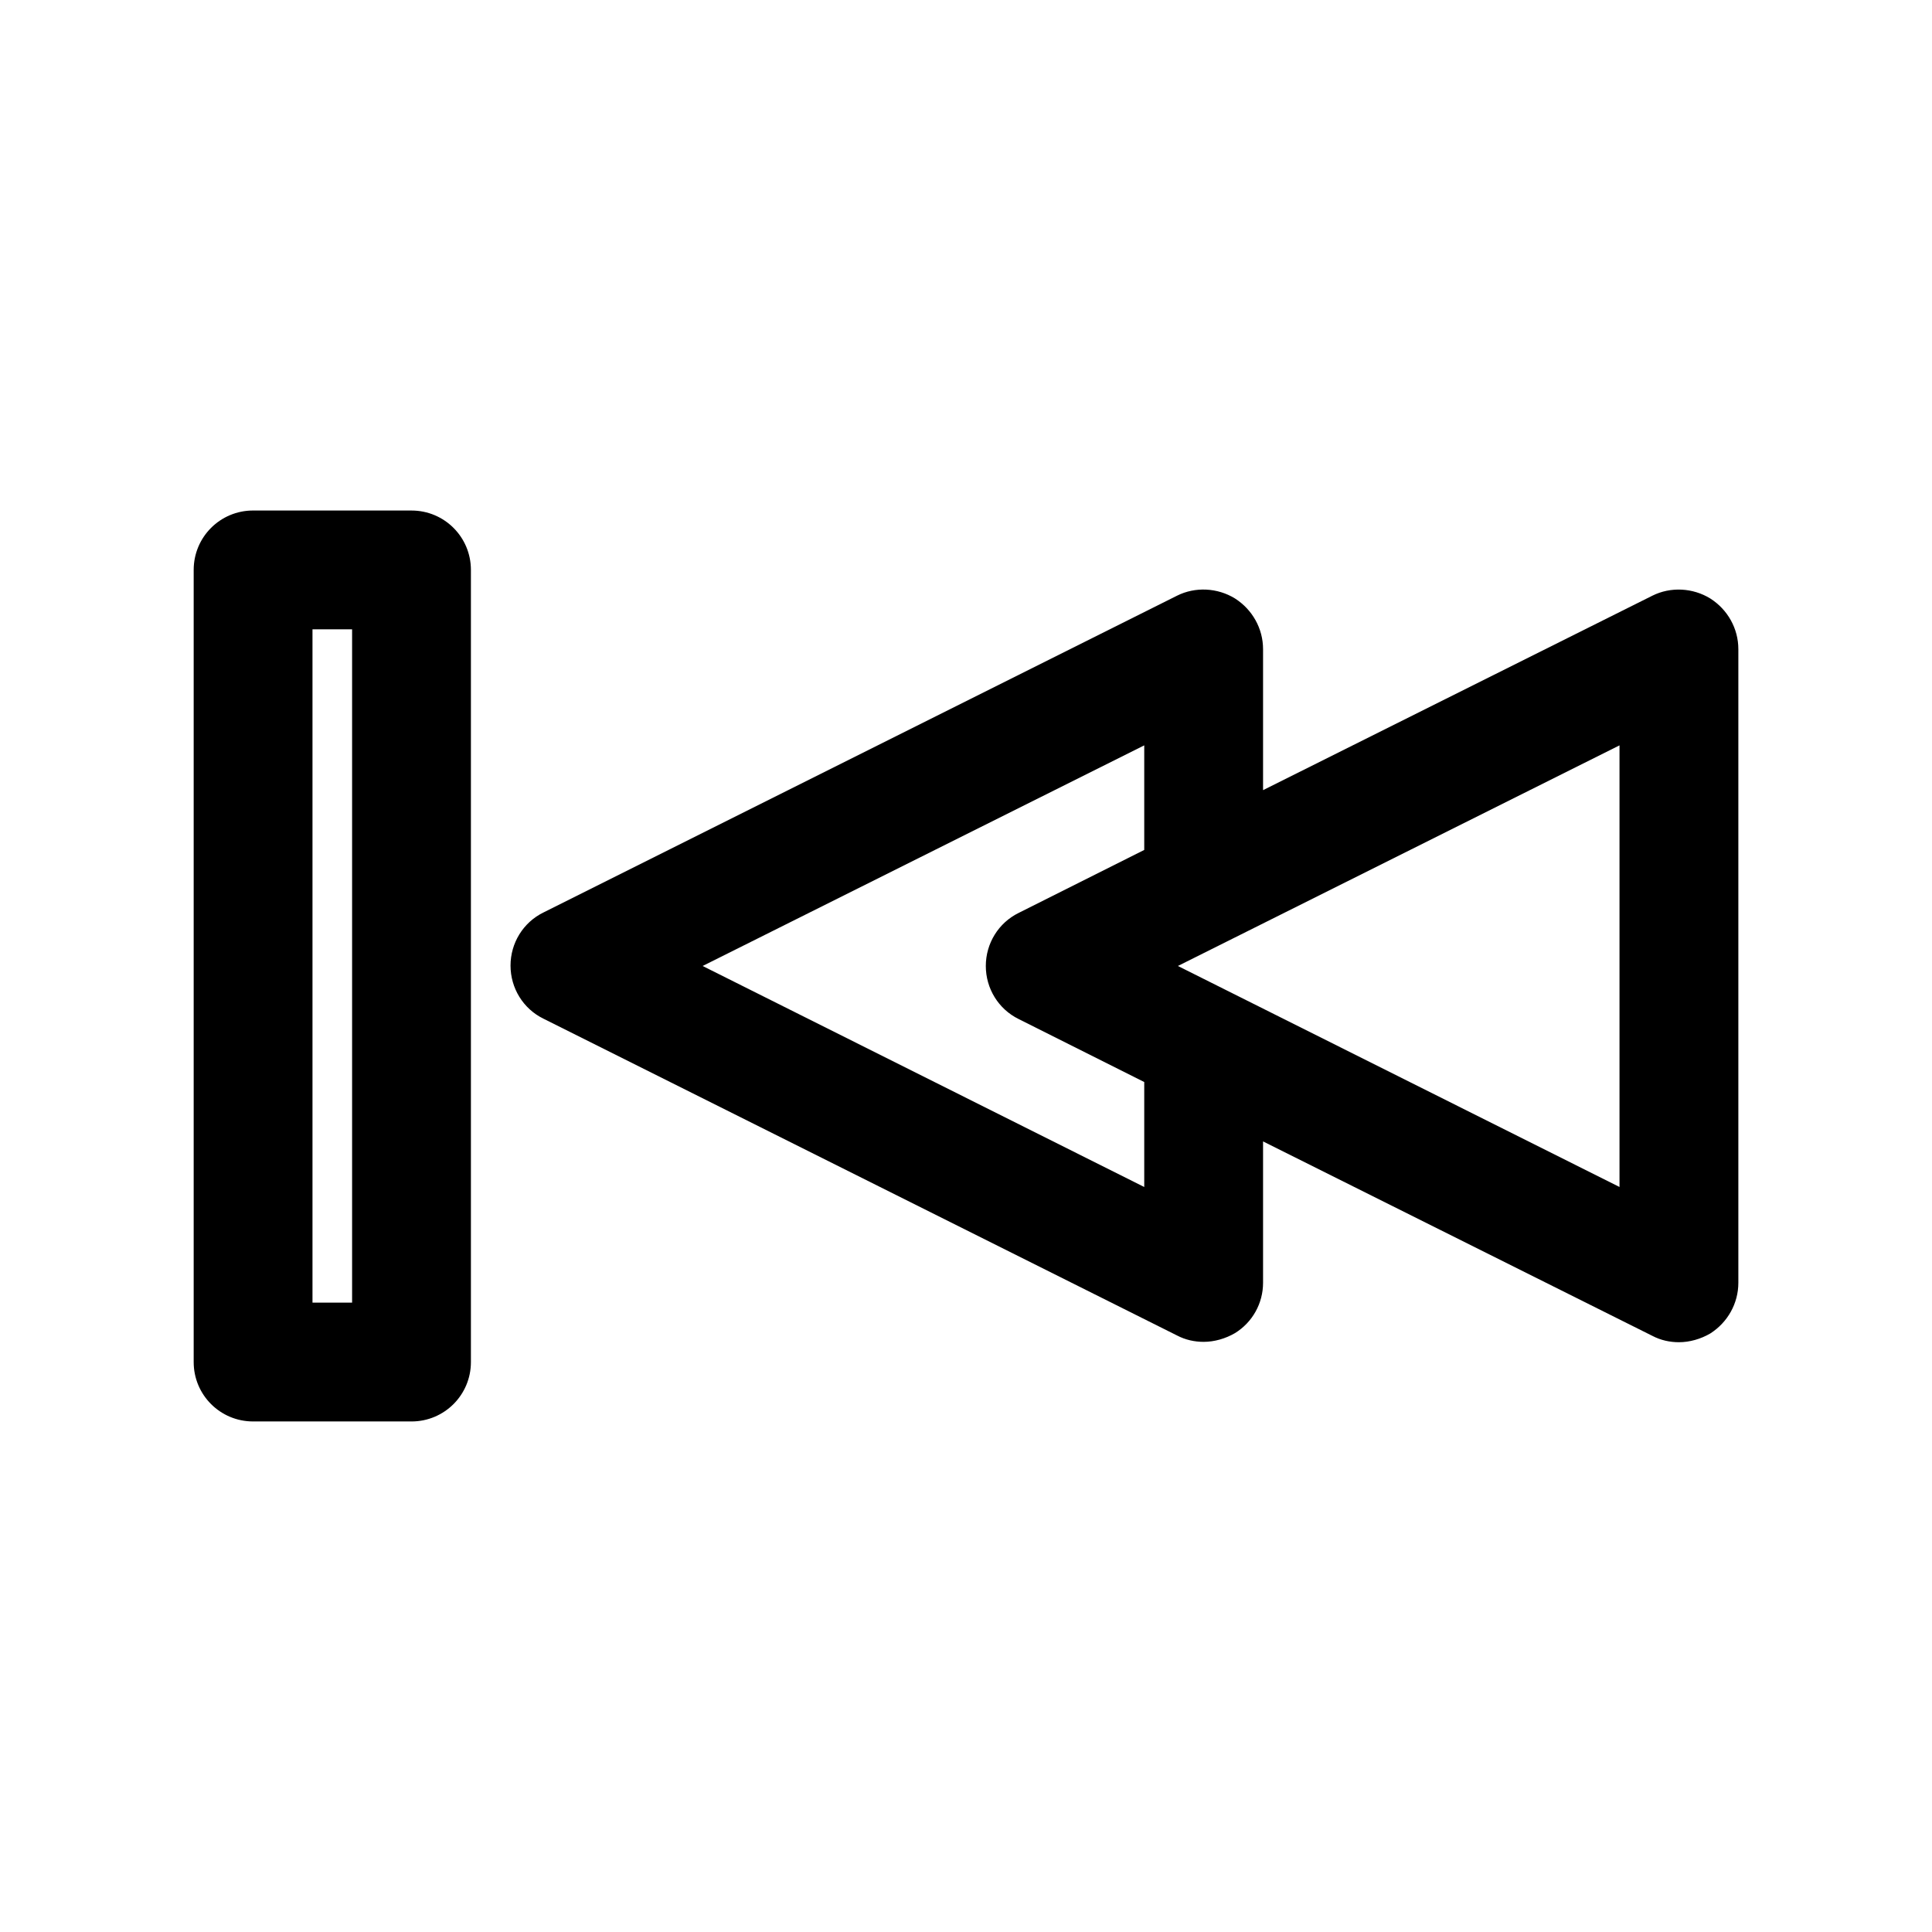 <?xml version="1.0" encoding="UTF-8"?>
<!-- Uploaded to: ICON Repo, www.svgrepo.com, Generator: ICON Repo Mixer Tools -->
<svg fill="#000000" width="800px" height="800px" version="1.1" viewBox="144 144 512 512" xmlns="http://www.w3.org/2000/svg">
 <g>
  <path d="m471.27 302.59c-4.617-2.832-10.496-3.148-15.324-0.734l-167.94 83.969c-5.352 2.625-8.711 8.082-8.711 14.066s3.359 11.441 8.711 14.066l167.94 83.969c2.203 1.156 4.617 1.68 7.031 1.68 2.832 0 5.773-0.84 8.293-2.309 4.621-2.84 7.453-7.875 7.453-13.336v-37.473l103.18 51.535c2.203 1.156 4.617 1.68 7.031 1.68 2.832 0 5.773-0.84 8.293-2.309 4.617-2.938 7.453-7.973 7.453-13.434v-167.93c0-5.457-2.832-10.496-7.453-13.434-4.617-2.832-10.496-3.148-15.324-0.734l-103.18 51.535v-37.367c0-5.457-2.832-10.496-7.453-13.438zm-24.035 66.652-33.273 16.688c-5.352 2.625-8.711 8.082-8.711 14.066s3.359 11.441 8.711 14.066l33.273 16.688v27.816l-117.03-58.57 117.03-58.465zm125.95-27.711v117.03l-117.03-58.566z"/>
  <path d="m211.07 520.7h41.984c8.711 0 15.742-7.031 15.742-15.742v-209.92c0-8.711-7.031-15.742-15.742-15.742l-41.984-0.004c-8.711 0-15.742 7.031-15.742 15.742v209.92c-0.004 8.715 7.031 15.746 15.742 15.746zm15.742-209.92h10.496v178.43h-10.496z"/>
 </g>
</svg>